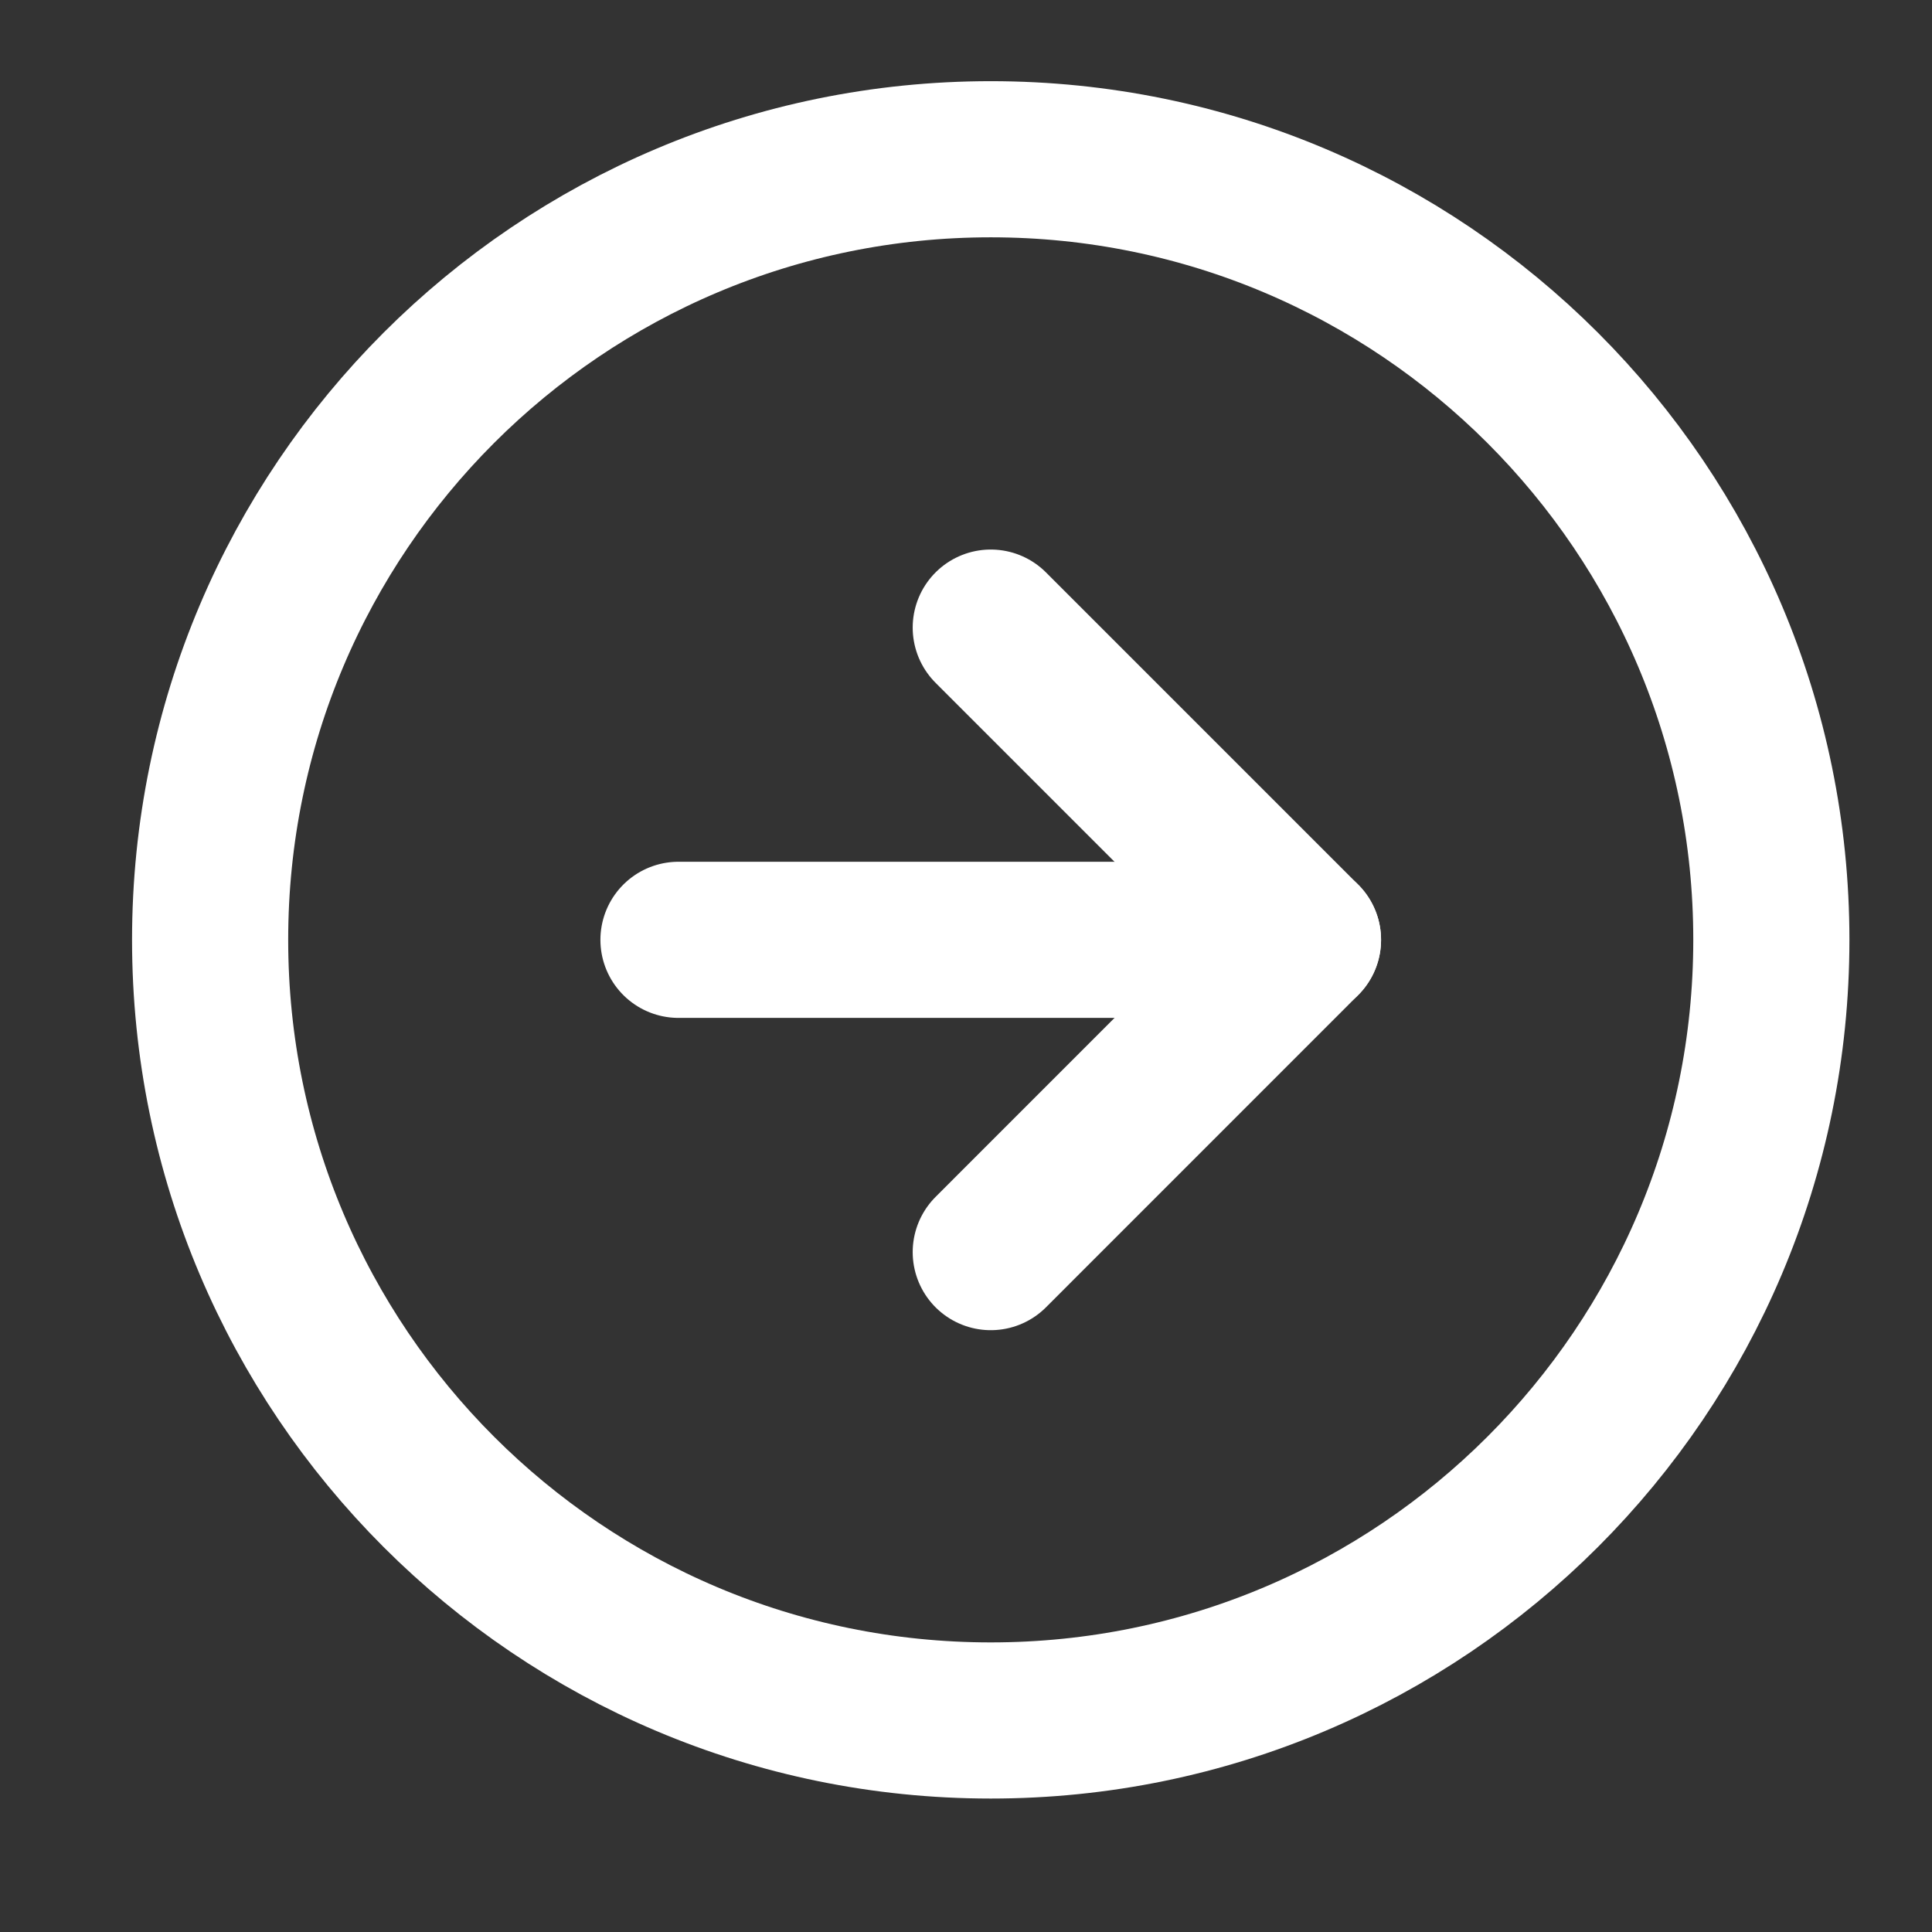 <svg width="33" height="33" viewBox="0 0 33 33" fill="none" xmlns="http://www.w3.org/2000/svg">
<rect x="0" y="0" width="33" height="33" fill="#333333" stroke="none"/>
<path d="M16.923 29.387C24.286 29.387 30.256 23.417 30.256 16.053C30.256 8.69 24.286 2.72 16.923 2.72C9.559 2.72 3.589 8.69 3.589 16.053C3.589 23.417 9.559 29.387 16.923 29.387Z" stroke="white" stroke-width="2.667" stroke-linecap="round" stroke-linejoin="round"/>
<path d="M11.589 16.053H22.256" stroke="white" stroke-width="2.667" stroke-linecap="round" stroke-linejoin="round"/>
<path d="M16.923 21.387L22.256 16.053L16.923 10.72" stroke="white" stroke-width="2.667" stroke-linecap="round" stroke-linejoin="round"/>
</svg>
